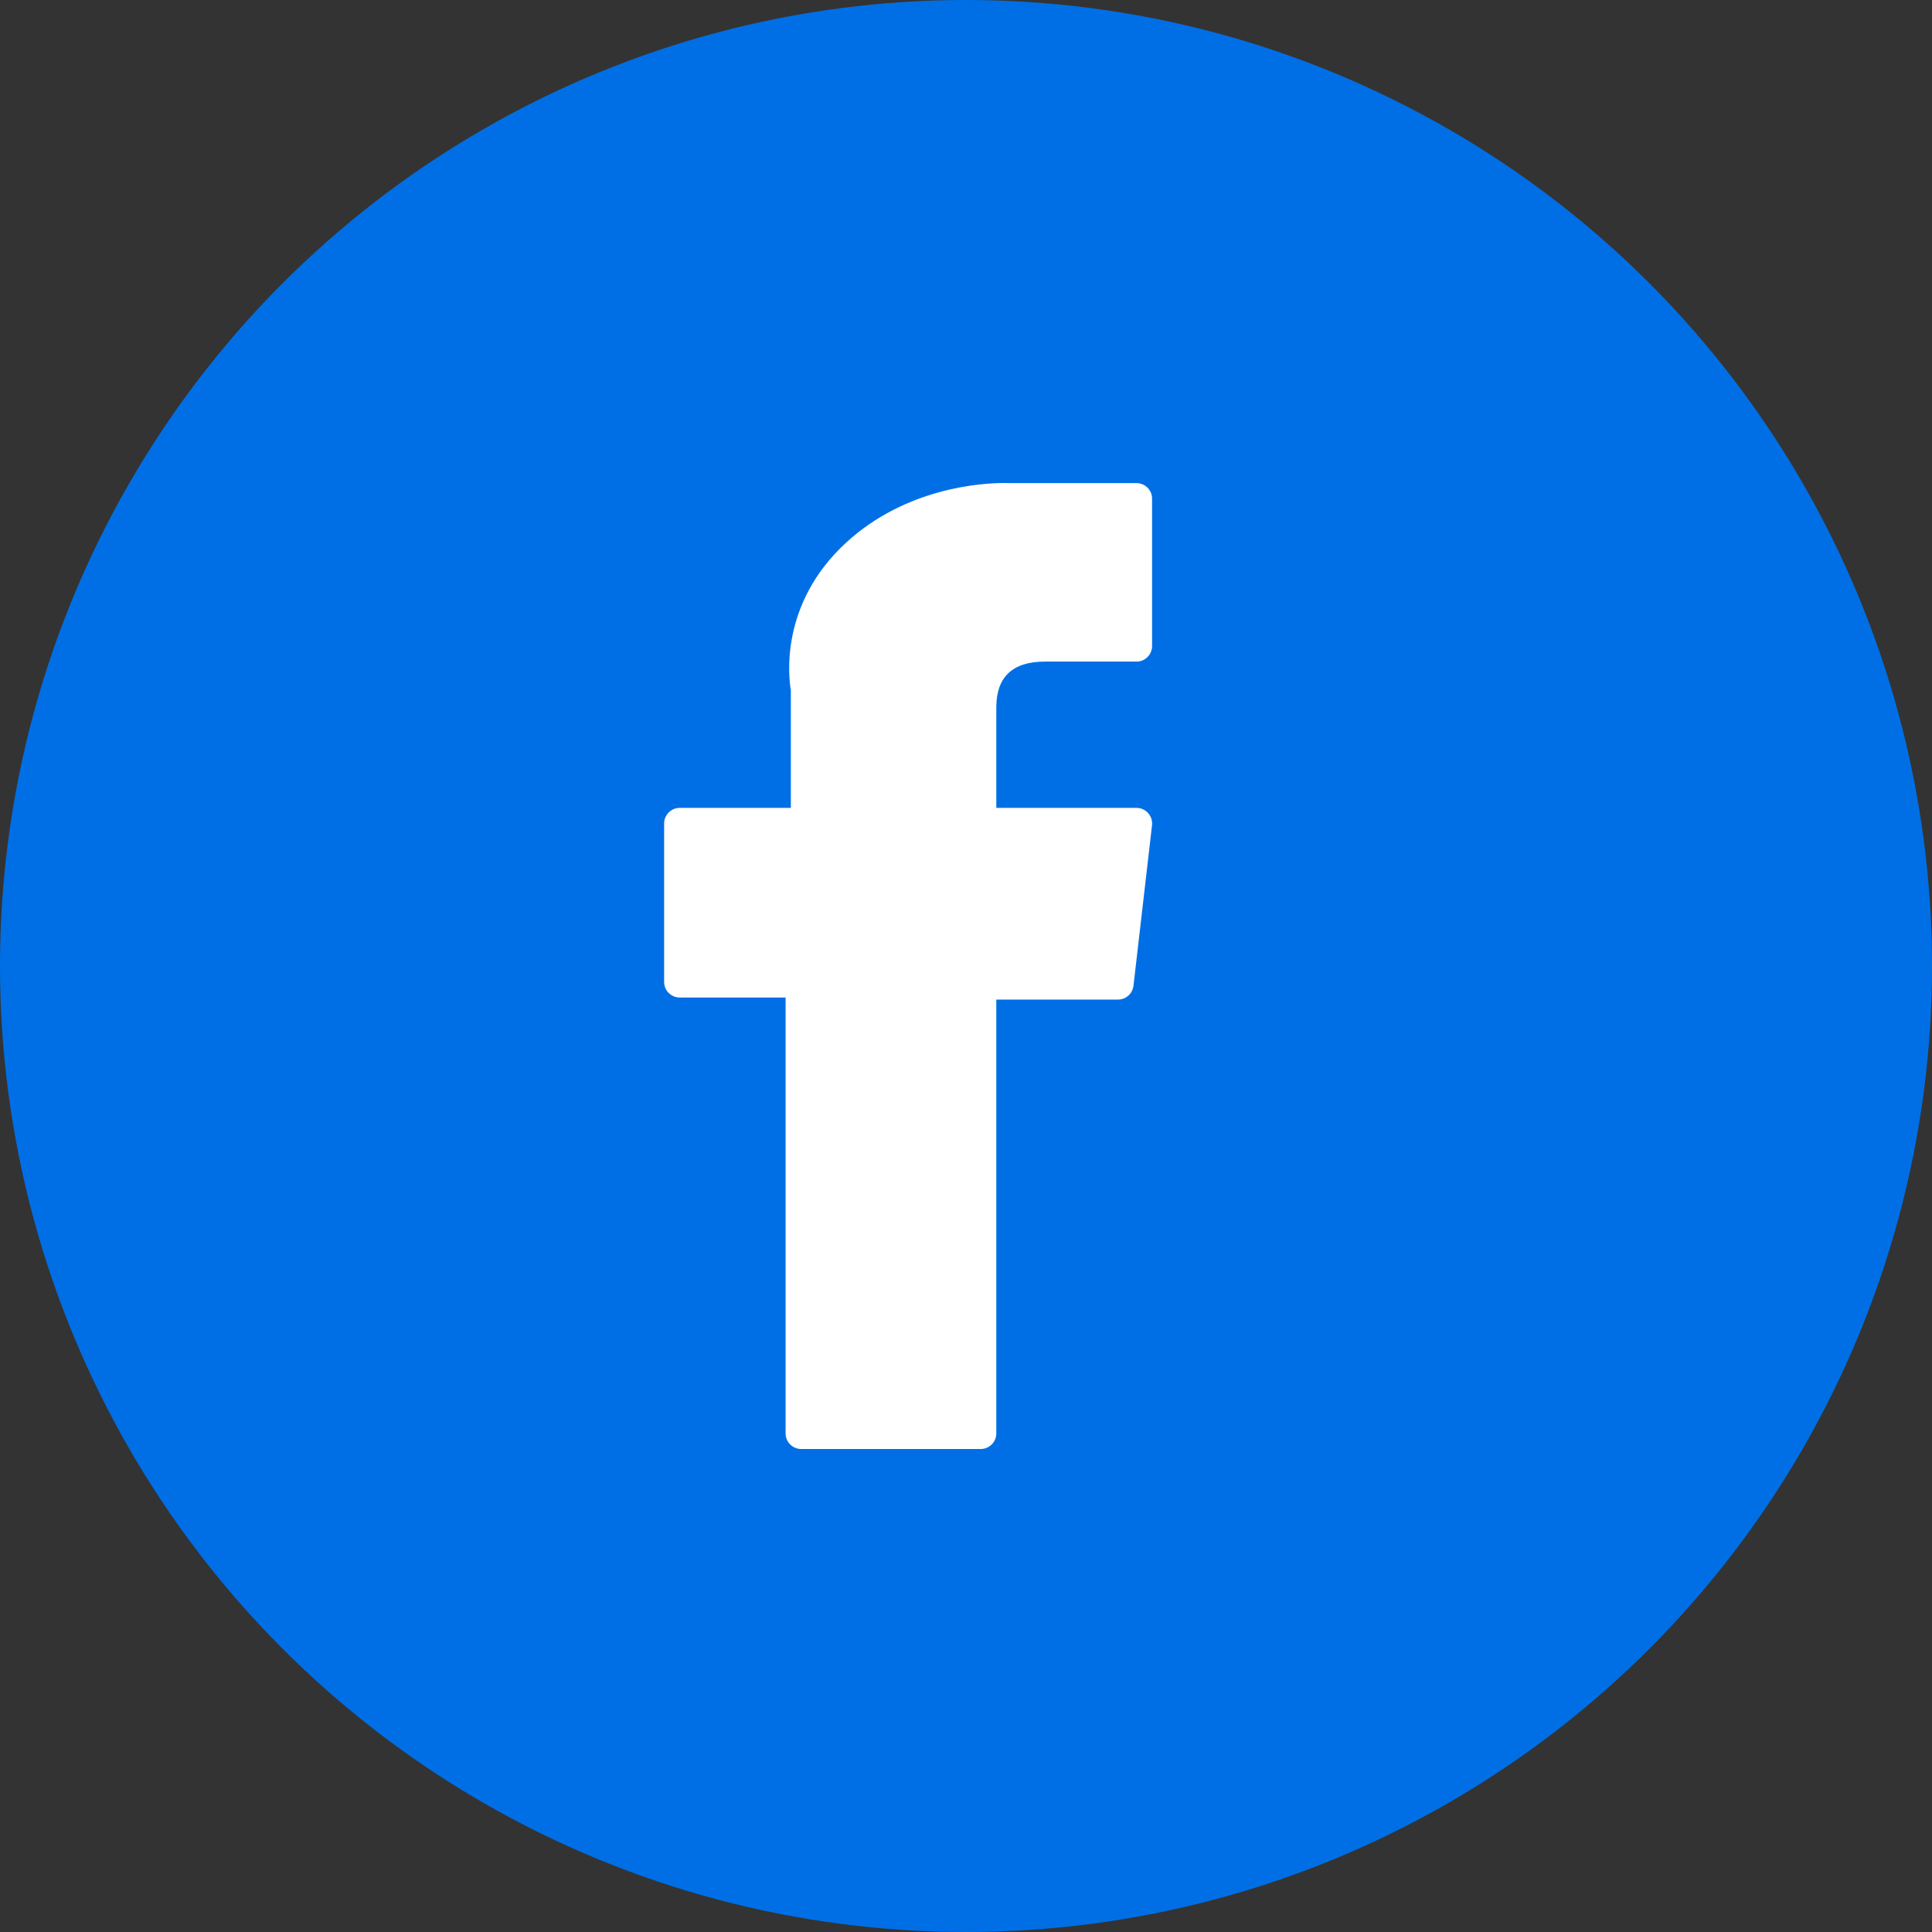 <svg xmlns="http://www.w3.org/2000/svg" fill="none" viewBox="0 0 32 32" height="32" width="32">
<rect x="0" y="0" width="32" height="32" fill="#333333" stroke="none"/>
<circle fill="#006FE6" r="16" cy="16" cx="16"/>
<path fill="white" d="M11.258 16.522H13.012V23.742C13.012 23.884 13.127 24 13.27 24H16.244C16.386 24 16.502 23.884 16.502 23.742V16.556H18.518C18.649 16.556 18.759 16.457 18.774 16.327L19.081 13.669C19.089 13.596 19.066 13.523 19.017 13.468C18.968 13.413 18.898 13.381 18.824 13.381H16.502V11.715C16.502 11.213 16.772 10.958 17.306 10.958C17.382 10.958 18.824 10.958 18.824 10.958C18.967 10.958 19.082 10.842 19.082 10.7V8.26C19.082 8.117 18.967 8.002 18.824 8.002H16.732C16.717 8.001 16.684 8 16.636 8C16.273 8 15.011 8.071 14.014 8.988C12.909 10.005 13.063 11.222 13.099 11.433V13.381H11.258C11.116 13.381 11 13.497 11 13.639V16.264C11 16.406 11.116 16.522 11.258 16.522Z"/>
</svg>